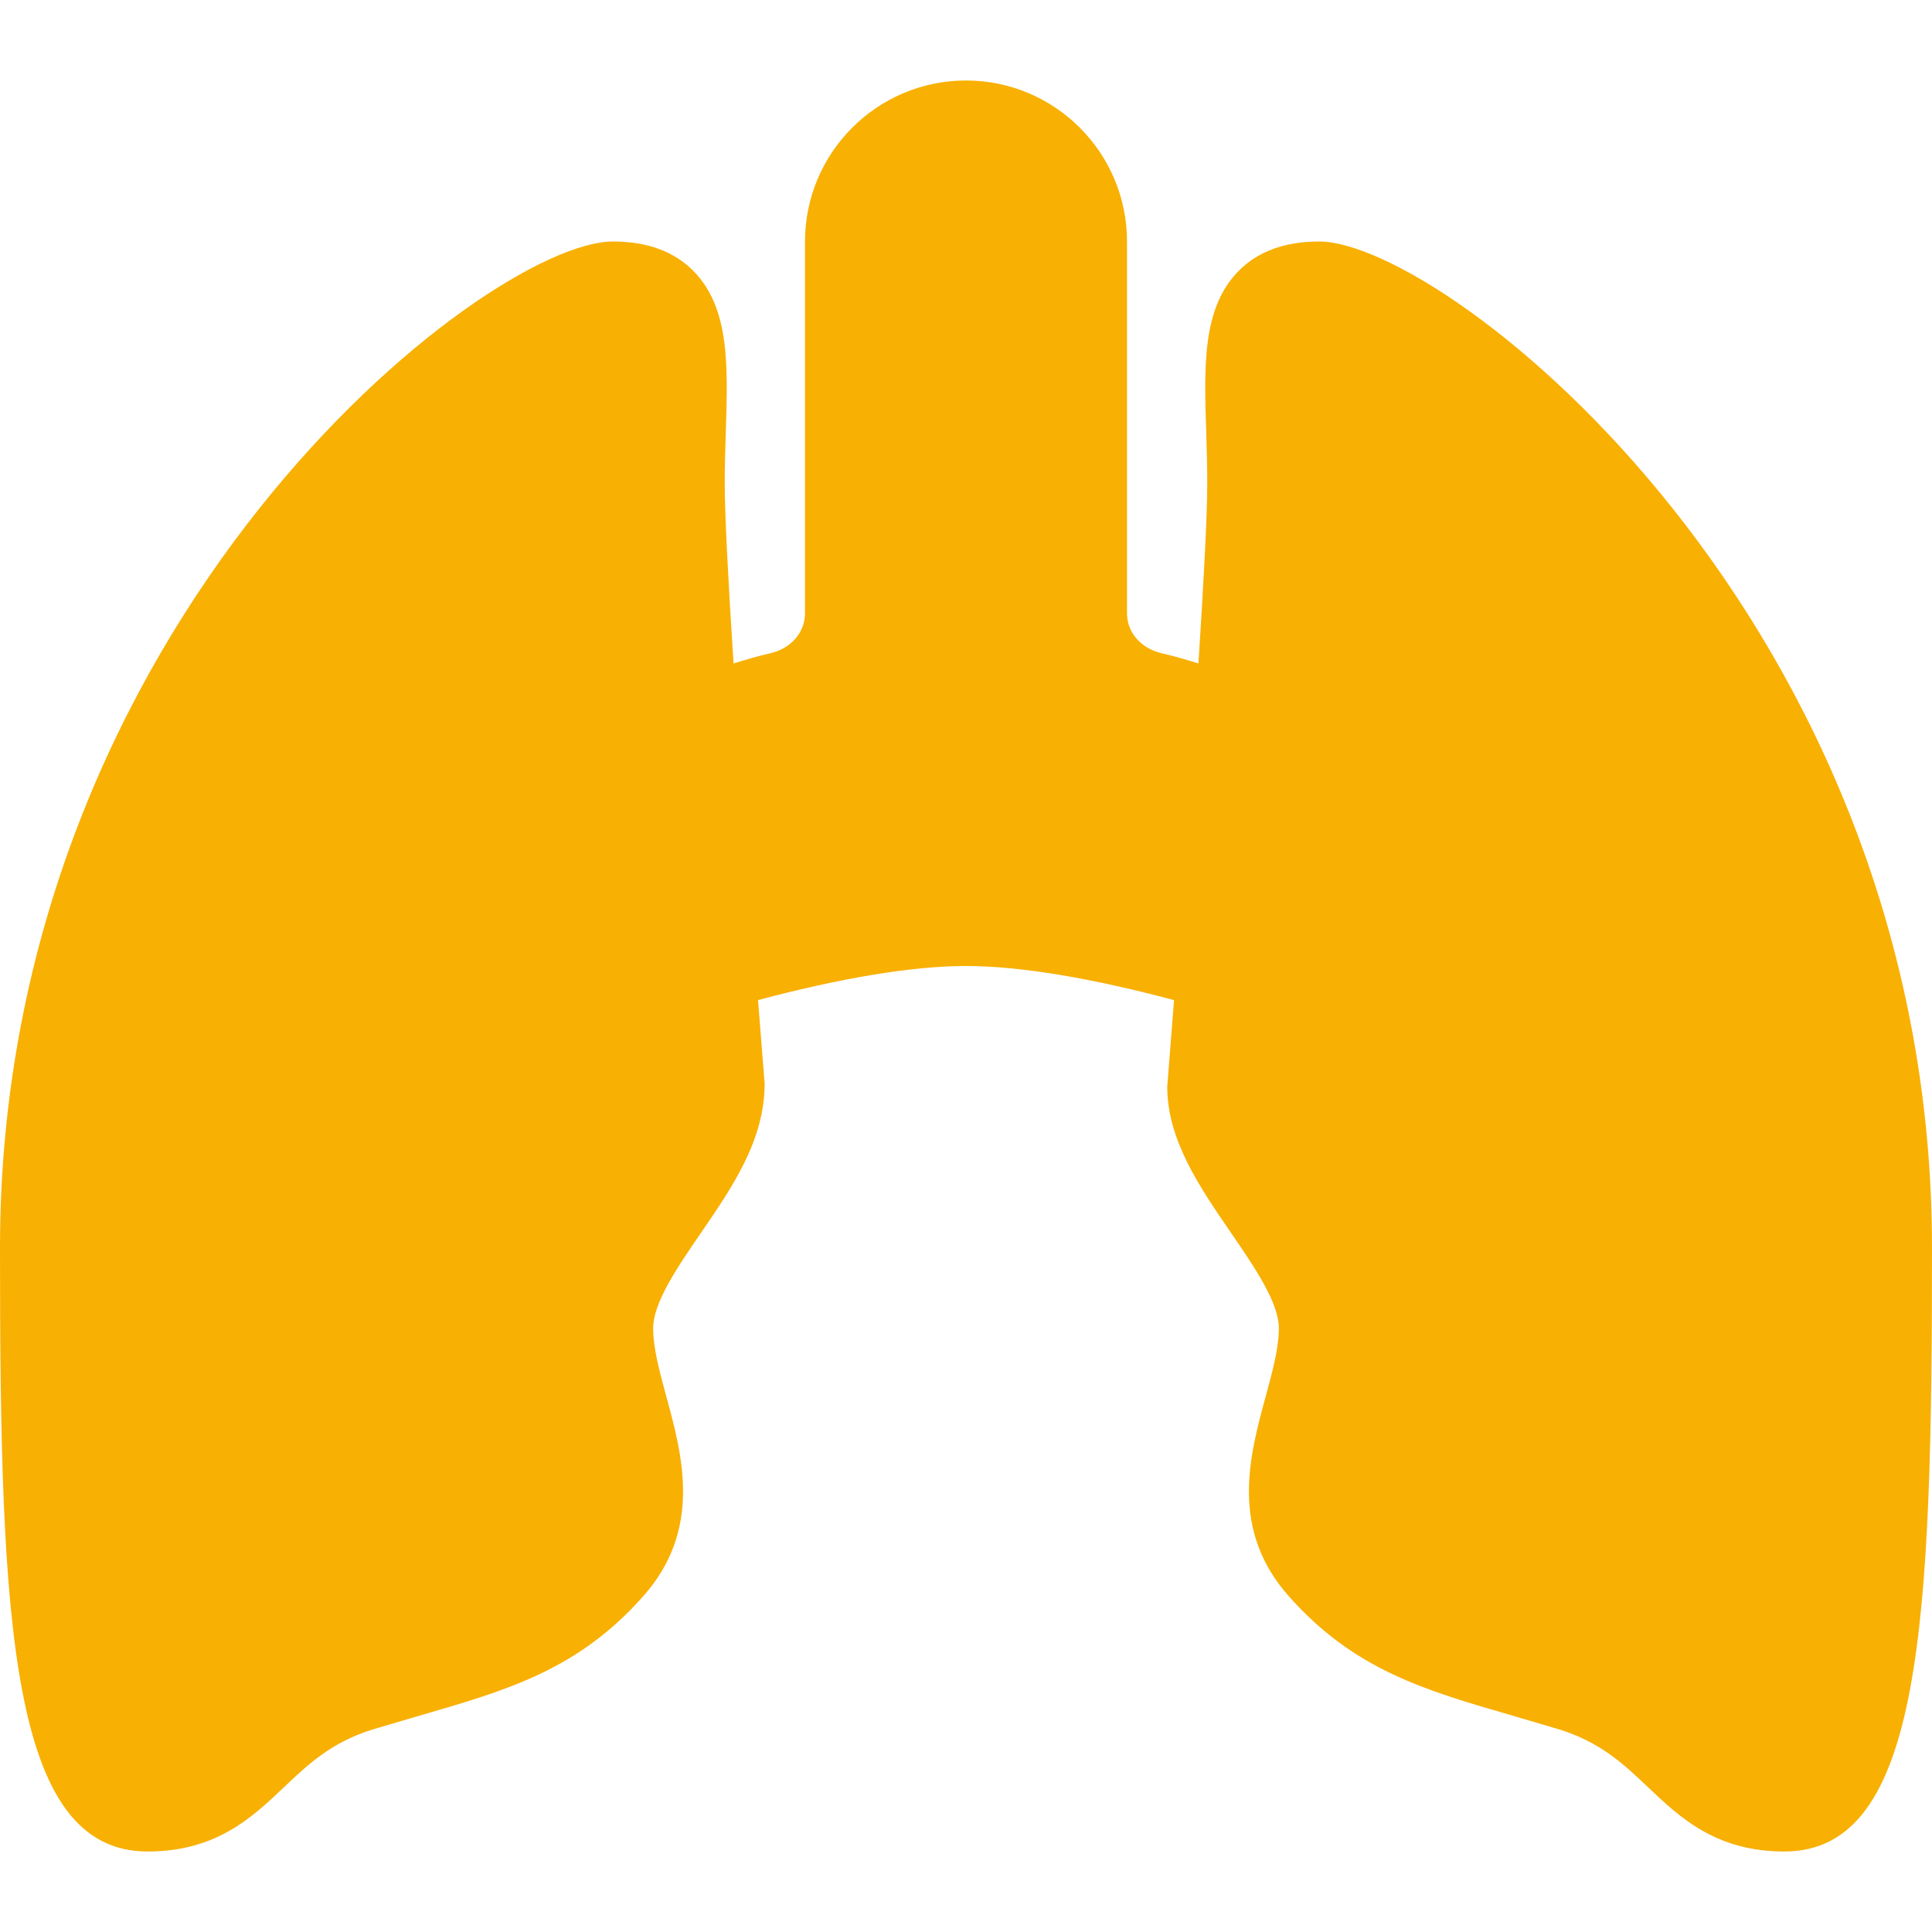<?xml version="1.0" encoding="iso-8859-1"?>
<!-- Generator: Adobe Illustrator 19.0.0, SVG Export Plug-In . SVG Version: 6.00 Build 0)  -->
<svg xmlns="http://www.w3.org/2000/svg" xmlns:xlink="http://www.w3.org/1999/xlink" version="1.1" id="Capa_1" x="0px" y="0px" viewBox="0 0 512 512" style="enable-background:new 0 0 512 512;" xml:space="preserve" width="512px" height="512px">
<g>
	<g>
		<path d="M349.573,64c-9.135,0-16.375,2.677-21.49,7.969c-9.469,9.771-8.99,24.948-8.427,42.521    c0.135,4.313,0.281,8.844,0.281,13.51c0,8.715-0.98,26.84-2.337,47.824c-3.313-1.034-6.565-1.982-9.704-2.699    c-5.521-1.26-9.229-5.521-9.229-10.594V64c0-23.531-19.135-42.667-42.667-42.667S213.333,40.469,213.333,64v98.531    c0,5.073-3.708,9.333-9.219,10.594c-3.145,0.717-6.401,1.667-9.715,2.701c-1.358-20.971-2.337-39.107-2.337-47.826    c0-4.667,0.146-9.198,0.281-13.51c0.563-17.573,1.042-32.75-8.427-42.521C178.802,66.677,171.563,64,162.427,64    C128.802,64,0,164.167,0,330.667c0,99.552,2.635,160,39.125,160c18.177,0,27.708-9.042,36.104-17.01    c6.531-6.198,12.688-12.042,23.906-15.448l11.875-3.5c23.531-6.813,42.115-12.188,59.385-31.615    c15.781-17.75,10.469-37.271,6.198-52.969c-1.802-6.594-3.5-12.833-3.5-18.125c0-6.813,6.448-16.208,12.677-25.292    c8.313-12.104,16.896-24.625,16.865-39.573c-0.026-0.331-0.725-8.982-1.75-22.099C222.663,259.216,241.701,256,256,256    c14.303,0,33.346,3.217,55.129,9.04c-1.043,13.424-1.76,22.404-1.796,22.96c0,14.083,8.583,26.604,16.896,38.708    c6.229,9.083,12.677,18.479,12.677,25.292c0,5.292-1.698,11.531-3.5,18.125c-4.271,15.698-9.583,35.219,6.198,52.958    c17.271,19.438,35.854,24.813,59.385,31.625l11.875,3.5c11.219,3.406,17.375,9.25,23.906,15.448    c8.396,7.969,17.927,17.01,36.104,17.01c36.49,0,39.125-60.448,39.125-160C512,164.167,383.198,64,349.573,64z" fill="#f8b002"/>
	</g>
</g>
<g>
</g>
<g>
</g>
<g>
</g>
<g>
</g>
<g>
</g>
<g>
</g>
<g>
</g>
<g>
</g>
<g>
</g>
<g>
</g>
<g>
</g>
<g>
</g>
<g>
</g>
<g>
</g>
<g>
</g>
</svg>
